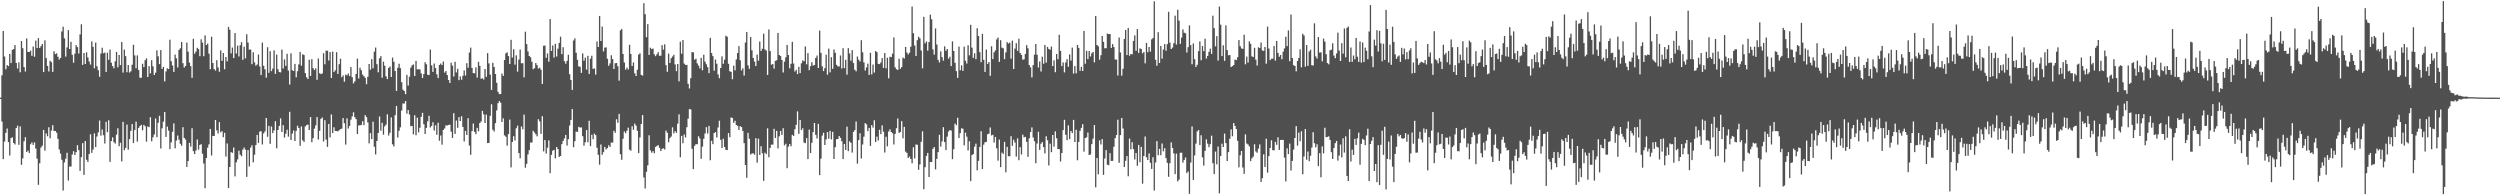<svg xmlns="http://www.w3.org/2000/svg" width="1920" height="150"><path fill="#4f4f4f" d="M0 75h1v1H0zM1 57.841h1v35.489H1zM2 23.745h1v98.491H2zM3 43.346h1v65.381H3zM4 53.177h1v48.852H4zM5 49.981h1v48.736H5zM6 50.798h1v58.35H6zM7 41.434h1v78.006H7zM8 48.46h1v57.561H8zM9 38.237h1v67.212H9zM10 37.697h1v72.103H10zM11 34.631h1v76.306H11zM12 48.396h1v49.959H12zM13 52.562h1v43.925H13zM14 47.927h1v63.296H14zM15 55.489h1v41.624H15zM16 31.483h1v95.14H16zM17 36.998h1v84.655H17zM18 51.497h1v57.044H18zM19 54.957h1v50.391H19zM20 29.471h1v87.274H20zM21 39.849h1v75.801H21zM22 39.941h1v77.604H22zM23 38.882h1v71.934H23zM24 42.846h1v66.536H24zM25 35.745h1v75.571H25zM26 43.553h1v65.814H26zM27 31.196h1v82.899H27zM28 36.895h1v84.964H28zM29 29.265h1v112.667H29zM30 36.815h1v88.551H30zM31 35.484h1v77.805H31zM32 33.801h1v78.085H32zM33 55.37h1v44.434H33zM34 30.957h1v84.718H34zM35 44.66h1v57.854H35zM36 50.601h1v54.034H36zM37 54.907h1v42.844H37zM38 46.647h1v59.57H38zM39 47.768h1v52.52H39zM40 55.199h1v40.976H40zM41 39.373h1v61.202H41zM42 41.588h1v59.041H42zM43 40.947h1v60.919H43zM44 43.566h1v63.101H44zM45 45.762h1v69.02H45zM46 44.489h1v73.482H46zM47 24.19h1v98.497H47zM48 20.509h1v125.82H48zM49 29.423h1v95.297H49zM50 43.446h1v78.389H50zM51 36.387h1v80.915H51zM52 23.145h1v115.509H52zM53 37.627h1v90.285H53zM54 32.088h1v95.785H54zM55 42.101h1v76.559H55zM56 48.126h1v68.013H56zM57 41.204h1v77.83H57zM58 34.641h1v82.196H58zM59 36.219h1v75.273H59zM60 41.104h1v74.181H60zM61 26.428h1v104.802H61zM62 18.647h1v102.086H62zM63 49.793h1v60.143H63zM64 40.753h1v93.604H64zM65 49.136h1v59.22H65zM66 40.209h1v82.476H66zM67 44.074h1v80.291H67zM68 47.22h1v71.111H68zM69 49.562h1v53.563H69zM70 31.769h1v85.614H70zM71 36.013h1v78.805H71zM72 52.419h1v50.026H72zM73 32.708h1v80.227H73zM74 50.894h1v53.954H74zM75 53.922h1v47.775H75zM76 59.001h1v33.569H76zM77 41.186h1v63.022H77zM78 36.684h1v62.733H78zM79 40.926h1v62.924H79zM80 40.417h1v69.799H80zM81 55.25h1v38.291H81zM82 40.488h1v61.066H82zM83 45.911h1v46.474H83zM84 38.084h1v86.218H84zM85 48.201h1v60.128H85zM86 50.762h1v54.773H86zM87 52.504h1v56.7H87zM88 47.056h1v63.229H88zM89 39.884h1v63.558H89zM90 51.712h1v46.798H90zM91 42.183h1v70.147H91zM92 49.971h1v59.672H92zM93 32.278h1v91.676H93zM94 55.753h1v37.835H94zM95 38.099h1v77.273H95zM96 43.085h1v70.459H96zM97 55.456h1v40.215H97zM98 49.945h1v65.016H98zM99 55.709h1v51.128H99zM100 54.727h1v45.769H100zM101 49.723h1v45.58H101zM102 34.402h1v75.484H102zM103 42.526h1v57.378H103zM104 52.385h1v41.078H104zM105 42.529h1v66.22H105zM106 53.778h1v44.462H106zM107 59.69h1v37.067H107zM108 59.728h1v36.166H108zM109 48.972h1v51.067H109zM110 51.555h1v44.344H110zM111 46.251h1v50.728H111zM112 44.813h1v63.977H112zM113 59.201h1v37.946H113zM114 50.79h1v46.855H114zM115 56.374h1v33.691H115zM116 46.226h1v62.295H116zM117 50.946h1v54.502H117zM118 57.595h1v45.676H118zM119 55.823h1v35.171H119zM120 38.662h1v66.727H120zM121 43.268h1v50.988H121zM122 49.229h1v39.7H122zM123 38.431h1v75.63H123zM124 52.942h1v45.624H124zM125 51.399h1v42.041H125zM126 62.523h1v23.507H126zM127 54.835h1v50.31H127zM128 52.473h1v44.773H128zM129 53.039h1v47.276H129zM130 30.492h1v84.045H130zM131 47.012h1v62.356H131zM132 50.279h1v50.939H132zM133 55.268h1v39.523H133zM134 41.956h1v71.967H134zM135 44.817h1v63.11H135zM136 51.818h1v52.282H136zM137 38.287h1v69.036H137zM138 37.068h1v73.359H138zM139 32.27h1v79.664H139zM140 48.529h1v49.18H140zM141 51.868h1v54.062H141zM142 50.63h1v56.583H142zM143 32.641h1v95.565H143zM144 39.697h1v84.027H144zM145 48.07h1v61.596H145zM146 50.804h1v61.792H146zM147 59.739h1v38.728H147zM148 29.799h1v86.321H148zM149 41.285h1v77.057H149zM150 39.625h1v75.924H150zM151 36.692h1v70.467H151zM152 37.717h1v77.226H152zM153 43.173h1v68.128H153zM154 30.195h1v80.572H154zM155 32.737h1v85.304H155zM156 43.166h1v82.411H156zM157 27.189h1v117.398H157zM158 34.573h1v86.772H158zM159 33.465h1v80.006H159zM160 41.238h1v69.664H160zM161 53.124h1v45.877H161zM162 28.221h1v91.212H162zM163 48.381h1v55.974H163zM164 53.028h1v51.427H164zM165 54.233h1v37.905H165zM166 46.243h1v53.886H166zM167 51.773h1v50.773H167zM168 55.085h1v38.703H168zM169 38.712h1v62.875H169zM170 46.695h1v54.029H170zM171 40.72h1v64.658H171zM172 53.194h1v48.777H172zM173 43.752h1v76.44H173zM174 47.105h1v63.067H174zM175 20.647h1v123.796H175zM176 22.822h1v105.453H176zM177 41.021h1v75.819H177zM178 36.481h1v80.914H178zM179 44.611h1v68.685H179zM180 25.41h1v110.043H180zM181 41.102h1v83.549H181zM182 35.091h1v87.334H182zM183 43.355h1v72.375H183zM184 34.701h1v84.104H184zM185 32.373h1v87.62H185zM186 45.971h1v68.984H186zM187 35.834h1v77.469H187zM188 44.816h1v70.12H188zM189 26.296h1v109.515H189zM190 32.659h1v82.605H190zM191 38.126h1v89.695H191zM192 38.067h1v75.354H192zM193 49.307h1v62.316H193zM194 40.117h1v84.566H194zM195 47.857h1v70.956H195zM196 50.413h1v60.989H196zM197 49.558h1v54.076H197zM198 41.871h1v67.866H198zM199 51.06h1v49.985H199zM200 57.651h1v43.13H200zM201 32.706h1v78.241H201zM202 50.549h1v51.936H202zM203 53.265h1v47.724H203zM204 59.656h1v30.961H204zM205 36.287h1v68.737H205zM206 55.897h1v40.759H206zM207 39.357h1v71.137H207zM208 54.638h1v42.501H208zM209 52.673h1v49.582H209zM210 38.724h1v61.416H210zM211 56.766h1v36.311H211zM212 41.927h1v72.015H212zM213 53.197h1v46.621H213zM214 55.328h1v41.324H214zM215 55.588h1v35.324H215zM216 38.071h1v63.322H216zM217 52.563h1v43.556H217zM218 45.601h1v60.076H218zM219 50.591h1v52.118H219zM220 41.296h1v58.327H220zM221 54.247h1v50.711H221zM222 64.915h1v20.942H222zM223 40.946h1v66.572H223zM224 53.891h1v48.694H224zM225 54.509h1v45.663H225zM226 49.073h1v59.213H226zM227 59.35h1v41.153H227zM228 54.68h1v41.906H228zM229 49.469h1v48.794H229zM230 39.842h1v72.114H230zM231 50.485h1v46.647H231zM232 41.668h1v66.094H232zM233 42.278h1v66.71H233zM234 56.163h1v40.898H234zM235 59.337h1v36.776H235zM236 60.665h1v34.971H236zM237 45.871h1v53.99H237zM238 58.309h1v31.614H238zM239 45.479h1v63.794H239zM240 52.37h1v53.705H240zM241 53.809h1v45.03H241zM242 52.531h1v43.783H242zM243 61.294h1v28.63H243zM244 44.959h1v62.127H244zM245 56.214h1v44.295H245zM246 56.919h1v34.386H246zM247 56.39h1v33.866H247zM248 40.834h1v67.788H248zM249 49.35h1v42.947H249zM250 38.869h1v68.365H250zM251 38.975h1v73.831H251zM252 46.434h1v48.739H252zM253 39.928h1v65.582H253zM254 59.892h1v28.003H254zM255 39.613h1v62.535H255zM256 55.331h1v42.45H256zM257 54.014h1v46.561H257zM258 40.081h1v60.573H258zM259 56.766h1v44.109H259zM260 49.313h1v50.722H260zM261 45.117h1v53.985H261zM262 59.351h1v39.46H262zM263 57.919h1v32.743H263zM264 62.786h1v31.866H264zM265 57.276h1v53.802H265zM266 57.863h1v33.058H266zM267 56.492h1v42.2H267zM268 58.435h1v38.296H268zM269 51.515h1v40.372H269zM270 59.308h1v30.108H270zM271 64.043h1v22.228H271zM272 62.512h1v27.483H272zM273 56.856h1v34.695H273zM274 45.058h1v57.856H274zM275 60.239h1v36.089H275zM276 52.01h1v44.24H276zM277 53.961h1v41.946H277zM278 57.3h1v35.824H278zM279 58.5h1v37.601H279zM280 59.756h1v28.681H280zM281 64.675h1v25.277H281zM282 58.942h1v35.121H282zM283 49.163h1v60.968H283zM284 53.564h1v48.7H284zM285 45.424h1v61.357H285zM286 52.408h1v41.019H286zM287 39.623h1v73.111H287zM288 36.495h1v82.13H288zM289 49.323h1v58.938H289zM290 55.524h1v46.639H290zM291 44.777h1v44.7H291zM292 43.124h1v57.215H292zM293 59.686h1v34.608H293zM294 47.347h1v56.09H294zM295 50.503h1v46.516H295zM296 58.548h1v37.167H296zM297 60.74h1v27.082H297zM298 52.148h1v51.942H298zM299 51.078h1v50.846H299zM300 59.131h1v31.03H300zM301 44.199h1v66.649H301zM302 47.438h1v64.974H302zM303 54.566h1v33.91H303zM304 69.833h1v11.542H304zM305 52.091h1v53.551H305zM306 48.944h1v51.519H306zM307 52.341h1v45.453H307zM308 63.111h1v21.752H308zM309 68.839h1v10.642H309zM310 69.914h1v9.598H310zM311 72.364h1v5.209H311zM312 57.477h1v29.802H312zM313 65.711h1v18.828H313zM314 58.873h1v29.113H314zM315 51.952h1v44.988H315zM316 50.18h1v46.531H316zM317 49.506h1v53.665H317zM318 58.314h1v30.199H318zM319 46.763h1v57.124H319zM320 53.299h1v37.084H320zM321 53.149h1v48.465H321zM322 53.342h1v44.765H322zM323 56.337h1v33.441H323zM324 59.864h1v26.832H324zM325 56.862h1v38.519H325zM326 47.842h1v55.083H326zM327 49.365h1v48.812H327zM328 57.339h1v35.868H328zM329 57.678h1v31.273H329zM330 38.042h1v59.828H330zM331 50.171h1v46.54H331zM332 55.251h1v38.643H332zM333 48.792h1v51.535H333zM334 52.28h1v43.926H334zM335 57.08h1v46.431H335zM336 59.946h1v34.303H336zM337 49.845h1v58.24H337zM338 48.775h1v55.241H338zM339 50.003h1v61.101H339zM340 47.242h1v52.593H340zM341 55.779h1v42.815H341zM342 54.578h1v41.73H342zM343 57.634h1v38.753H343zM344 61.434h1v34.532H344zM345 63.699h1v32.037H345zM346 48.109h1v52.992H346zM347 50.455h1v55.487H347zM348 58.758h1v28.183H348zM349 47.487h1v55.359H349zM350 55.581h1v36.975H350zM351 52.823h1v45.345H351zM352 61.564h1v28.384H352zM353 58.727h1v34.216H353zM354 61.237h1v28.037H354zM355 58.228h1v39.243H355zM356 54.089h1v54.537H356zM357 58.034h1v42.514H357zM358 48.54h1v55.165H358zM359 52.091h1v38.692H359zM360 40.346h1v71.467H360zM361 36.547h1v82.317H361zM362 52.103h1v48.584H362zM363 56.121h1v38.756H363zM364 56.295h1v44.995H364zM365 51.763h1v51.309H365zM366 59.575h1v38.618H366zM367 47.403h1v53.405H367zM368 50.543h1v43.954H368zM369 60.525h1v32.772H369zM370 60.129h1v25.039H370zM371 61.081h1v26.752H371zM372 52.967h1v41.472H372zM373 58.995h1v29.037H373zM374 40.819h1v69.045H374zM375 48.7h1v61.095H375zM376 57.281h1v31.634H376zM377 69.046h1v11.019H377zM378 48.227h1v51.451H378zM379 51.426h1v49.606H379zM380 56.846h1v37.734H380zM381 63.611h1v21.154H381zM382 70.526h1v8.736H382zM383 72.232h1v5.387H383zM384 72.227h1v6.644H384zM385 56.499h1v37.203H385zM386 58.283h1v32.571H386zM387 46.079h1v57.917H387zM388 40.973h1v64.057H388zM389 40.237h1v71.629H389zM390 43.049h1v59.965H390zM391 49.144h1v42.731H391zM392 30.579h1v97.98H392zM393 44.184h1v64.803H393zM394 37.772h1v66.851H394zM395 49.679h1v58.203H395zM396 42.516h1v56.011H396zM397 54.973h1v41.551H397zM398 45.776h1v71.779H398zM399 38.035h1v83.58H399zM400 48.575h1v48.545H400zM401 48.524h1v50.742H401zM402 59.376h1v28.657H402zM403 24.332h1v104.443H403zM404 33.884h1v91.97H404zM405 39.526h1v79.056H405zM406 42.999h1v72.299H406zM407 43.992h1v65.461H407zM408 47.387h1v62.133H408zM409 53.141h1v47.288H409zM410 52.393h1v49.343H410zM411 48.386h1v54.714H411zM412 50.029h1v54.665H412zM413 52.69h1v38.859H413zM414 51.953h1v41.295H414zM415 53.578h1v49.231H415zM416 64.485h1v24.776H416zM417 35.11h1v81.146H417zM418 34.984h1v72.571H418zM419 44.416h1v73.554H419zM420 41.083h1v72.311H420zM421 47.384h1v60.443H421zM422 14.644h1v118.33H422zM423 39.095h1v79.849H423zM424 34.895h1v80.849H424zM425 44.26h1v70.847H425zM426 33.654h1v88.013H426zM427 43.431h1v69.451H427zM428 37.383h1v77.105H428zM429 32.978h1v87.527H429zM430 28.177h1v91.649H430zM431 41.551h1v69.165H431zM432 36.314h1v71.906H432zM433 46.996h1v59.295H433zM434 48.878h1v54.749H434zM435 46.718h1v65.093H435zM436 42.111h1v64.797H436zM437 56.966h1v39.459H437zM438 61.45h1v30.654H438zM439 69.022h1v14.743H439zM440 31.096h1v81.931H440zM441 29.459h1v78.987H441zM442 40.483h1v60.589H442zM443 45.947h1v55.374H443zM444 51.006h1v46.434H444zM445 51.301h1v46.687H445zM446 55.973h1v41.88H446zM447 40.99h1v63.626H447zM448 46.64h1v65.241H448zM449 44.299h1v64.958H449zM450 53.434h1v46.479H450zM451 42.871h1v66.352H451zM452 56.763h1v36.028H452zM453 45.05h1v67.196H453zM454 42.823h1v60.637H454zM455 52.898h1v54.008H455zM456 52.526h1v50.077H456zM457 57.27h1v46.455H457zM458 31.857h1v81.606H458zM459 36.111h1v82.809H459zM460 12.253h1v114.226H460zM461 31.502h1v79.476H461zM462 20.386h1v98.479H462zM463 39.495h1v77.376H463zM464 36.558h1v76.307H464zM465 36.418h1v78.33H465zM466 45.094h1v68.745H466zM467 50.482h1v61.08H467zM468 48.702h1v64.166H468zM469 42.462h1v67.012H469zM470 45.376h1v64.217H470zM471 53.011h1v47.45H471zM472 48.597h1v53.413H472zM473 48.388h1v43.225H473zM474 50.907h1v43.411H474zM475 61.961h1v25.534H475zM476 23.353h1v95.09H476zM477 22.272h1v100.433H477zM478 41.477h1v65.07H478zM479 48.05h1v52.897H479zM480 53.483h1v48.854H480zM481 51.922h1v48.484H481zM482 53.367h1v44.676H482zM483 34.424h1v80.522H483zM484 41.459h1v74.261H484zM485 50.712h1v46.246H485zM486 47.977h1v51.772H486zM487 56.255h1v38.667H487zM488 58.363h1v38.144H488zM489 53.493h1v47.004H489zM490 41.89h1v75.726H490zM491 40.982h1v64.557H491zM492 57.512h1v37.715H492zM493 58.053h1v30.339H493zM494 2.48h1v133.816H494zM495 10.931h1v133.795H495zM496 28.524h1v103.406H496zM497 18.533h1v108.461H497zM498 42.195h1v61.712H498zM499 36.638h1v78.844H499zM500 37.741h1v79.58H500zM501 37.251h1v78.828H501zM502 41.705h1v76.042H502zM503 43.145h1v69.675H503zM504 41.654h1v70.41H504zM505 40.051h1v71.415H505zM506 42.848h1v70.644H506zM507 42.765h1v73.268H507zM508 34.646h1v79.728H508zM509 38.14h1v75.741H509zM510 34.071h1v80.748H510zM511 50.021h1v50.289H511zM512 55.147h1v46.845H512zM513 41.235h1v68.009H513zM514 48.338h1v57.742H514zM515 44.74h1v60.102H515zM516 43.346h1v54.443H516zM517 42.062h1v60.396H517zM518 49.456h1v51.258H518zM519 54.612h1v47.401H519zM520 49.16h1v45.814H520zM521 62.471h1v25.337H521zM522 31.981h1v88.791H522zM523 41.242h1v63.086H523zM524 30.752h1v79.264H524zM525 48.834h1v54.5H525zM526 49.885h1v55.713H526zM527 49.804h1v47.943H527zM528 64.337h1v26.814H528zM529 67.941h1v15.875H529zM530 60.059h1v23.945H530zM531 39.984h1v74.246H531zM532 40.253h1v89.632H532zM533 45.835h1v66.127H533zM534 45.1h1v65.583H534zM535 48.71h1v62.073H535zM536 50.403h1v54.232H536zM537 52.535h1v53.79H537zM538 44.449h1v77.507H538zM539 53.978h1v58.606H539zM540 41.984h1v64.591H540zM541 47.37h1v55.186H541zM542 49.413h1v48.259H542zM543 51.632h1v50.933H543zM544 56.161h1v40.57H544zM545 29.104h1v93.981H545zM546 40.689h1v67.468H546zM547 43.1h1v67.619H547zM548 54.286h1v47.91H548zM549 45.718h1v55.732H549zM550 48.938h1v56.699H550zM551 57.181h1v40.705H551zM552 60.078h1v32.657H552zM553 52.238h1v55.104H553zM554 43.336h1v70.371H554zM555 48.999h1v57.555H555zM556 45.843h1v67.011H556zM557 27.462h1v87.656H557zM558 28.192h1v87.102H558zM559 48.982h1v53.223H559zM560 54.754h1v50.597H560zM561 55.138h1v35.09H561zM562 60.85h1v29.787H562zM563 50.376h1v43.97H563zM564 54.037h1v38.673H564zM565 45.672h1v50.317H565zM566 40.778h1v55.812H566zM567 35.427h1v64.415H567zM568 46.293h1v50.625H568zM569 54.078h1v43.558H569zM570 52.496h1v48.041H570zM571 58.051h1v51.855H571zM572 32.622h1v94.12H572zM573 24.501h1v112.06H573zM574 50.192h1v51.813H574zM575 52.881h1v53.672H575zM576 28.457h1v90.148H576zM577 38.647h1v79.264H577zM578 44.559h1v73.162H578zM579 47.263h1v71.537H579zM580 50.671h1v55.4H580zM581 41.93h1v82.996H581zM582 46.593h1v59.915H582zM583 31.834h1v87.141H583zM584 39.118h1v73.212H584zM585 37.416h1v80.292H585zM586 25.851h1v113.005H586zM587 37.937h1v79.302H587zM588 38.869h1v79.441H588zM589 57.557h1v41.005H589zM590 22.645h1v98.114H590zM591 39.222h1v74.375H591zM592 49.722h1v61.334H592zM593 49.141h1v61.954H593zM594 52.72h1v46.193H594zM595 46.718h1v59.285H595zM596 46.277h1v54.24H596zM597 25.293h1v88.692H597zM598 42.229h1v62.456H598zM599 43.084h1v57.452H599zM600 46.088h1v57.493H600zM601 55.663h1v42.866H601zM602 47.417h1v64.273H602zM603 44.045h1v66.332H603zM604 34.494h1v94.673H604zM605 42.238h1v70.417H605zM606 52.461h1v58.185H606zM607 49.002h1v63.326H607zM608 32.098h1v71.469H608zM609 48.812h1v55.579H609zM610 54.947h1v44.354H610zM611 53.609h1v42.263H611zM612 56.894h1v28.676H612zM613 51.306h1v51.503H613zM614 56.142h1v36.069H614zM615 48.622h1v51.273H615zM616 46.401h1v52.097H616zM617 47.044h1v62.45H617zM618 35.654h1v74.307H618zM619 49.417h1v56.628H619zM620 40.824h1v81.39H620zM621 53.917h1v45.642H621zM622 50.86h1v66.623H622zM623 47.787h1v61.902H623zM624 50.37h1v51.079H624zM625 49.931h1v44.538H625zM626 44.501h1v59.085H626zM627 42.656h1v63.695H627zM628 52.206h1v42.939H628zM629 23.479h1v111.016H629zM630 40.542h1v81.291H630zM631 51.012h1v53.147H631zM632 54.568h1v47.364H632zM633 52.318h1v59.059H633zM634 42.023h1v65.048H634zM635 57.328h1v44.167H635zM636 37.34h1v69.223H636zM637 55.57h1v44.966H637zM638 43.94h1v63.138H638zM639 52.858h1v48.391H639zM640 37.968h1v84.15H640zM641 40.535h1v72.518H641zM642 49.78h1v57.138H642zM643 50.977h1v55.752H643zM644 51.036h1v53.465H644zM645 42.615h1v63.265H645zM646 52.595h1v55.871H646zM647 37.014h1v85.156H647zM648 52.341h1v58.247H648zM649 45.908h1v69.22H649zM650 57.345h1v39.961H650zM651 36.977h1v79.116H651zM652 41.078h1v67.535H652zM653 46.667h1v62.991H653zM654 38.51h1v78.697H654zM655 48.412h1v52.906H655zM656 53.565h1v46.379H656zM657 54.807h1v38.525H657zM658 43.444h1v82.208H658zM659 45.881h1v61.713H659zM660 47.251h1v55.08H660zM661 30.892h1v90.839H661zM662 40.148h1v70.822H662zM663 47.93h1v57.029H663zM664 54.143h1v40.448H664zM665 51.753h1v43.753H665zM666 48.905h1v51.781H666zM667 57.539h1v40.708H667zM668 40.541h1v71.464H668zM669 57.161h1v38.949H669zM670 49.613h1v48.39H670zM671 55.681h1v36.669H671zM672 39.203h1v69.863H672zM673 40.052h1v64.837H673zM674 48.977h1v58.947H674zM675 49.251h1v50.46H675zM676 48h1v55.039H676zM677 44.589h1v51.721H677zM678 52.126h1v49.049H678zM679 40.704h1v76.455H679zM680 52.527h1v52.467H680zM681 44.317h1v68.091H681zM682 60.159h1v40.85H682zM683 43.578h1v55.739H683zM684 43.921h1v57.435H684zM685 41.225h1v61.141H685zM686 28.788h1v82.138H686zM687 51.691h1v51.132H687zM688 53.161h1v45.314H688zM689 53.772h1v37.278H689zM690 45.09h1v57.024H690zM691 52.833h1v48.482H691zM692 51.526h1v41.526H692zM693 44.252h1v61.967H693zM694 44.963h1v52.468H694zM695 36.058h1v80.391H695zM696 40.278h1v77.139H696zM697 41.841h1v79.524H697zM698 40.498h1v79.778H698zM699 35.825h1v86.261H699zM700 5.04h1v120.369H700zM701 25.496h1v87.622H701zM702 34.962h1v86.665H702zM703 42.934h1v68.032H703zM704 30.871h1v80.332H704zM705 28.205h1v102.177H705zM706 29.436h1v96.826H706zM707 38.772h1v70.13H707zM708 52.504h1v48.36H708zM709 12.918h1v132.395H709zM710 33.298h1v95.107H710zM711 31.861h1v87.898H711zM712 38.936h1v78.52H712zM713 32.322h1v103.616H713zM714 11.235h1v113.125H714zM715 14.821h1v109.631H715zM716 37.941h1v76.355H716zM717 42.001h1v70.941H717zM718 21.864h1v108.222H718zM719 34.222h1v87.794H719zM720 45.953h1v70.898H720zM721 47.908h1v55.619H721zM722 39.488h1v73.118H722zM723 43.859h1v64.81H723zM724 46.556h1v51.147H724zM725 35.583h1v73.502H725zM726 39.03h1v76.25H726zM727 37.644h1v67.32H727zM728 45.104h1v55.968H728zM729 43.573h1v56.331H729zM730 50.73h1v49.588H730zM731 31.727h1v90.522H731zM732 39.168h1v75.439H732zM733 48.25h1v46.658H733zM734 54.653h1v41.517H734zM735 59.803h1v30.685H735zM736 35.725h1v70.292H736zM737 53.895h1v48.327H737zM738 50.176h1v48.361H738zM739 54.44h1v44.411H739zM740 35.807h1v75.784H740zM741 46.636h1v55.243H741zM742 48.804h1v56.151H742zM743 34.759h1v80.725H743zM744 42.514h1v65.998H744zM745 19.031h1v120.075H745zM746 36.619h1v82.5H746zM747 44.459h1v73.844H747zM748 40.932h1v71.77H748zM749 45.455h1v64.874H749zM750 21.648h1v109.174H750zM751 27.655h1v95.898H751zM752 40.065h1v72.801H752zM753 47.752h1v53.073H753zM754 25.98h1v103.885H754zM755 45.902h1v65.179H755zM756 55.222h1v54.048H756zM757 38.06h1v70.891H757zM758 49.043h1v54.094H758zM759 47.629h1v55.043H759zM760 58.236h1v39.633H760zM761 35.554h1v68.484H761zM762 45.41h1v58.109H762zM763 40.145h1v69.299H763zM764 38.716h1v66.475H764zM765 30.264h1v83.622H765zM766 28.843h1v94.557H766zM767 47.517h1v59.676H767zM768 30.867h1v97.494H768zM769 36.557h1v80.641H769zM770 37.143h1v81.051H770zM771 45.416h1v63.525H771zM772 40.231h1v92.065H772zM773 32.357h1v80.443H773zM774 33.42h1v86.536H774zM775 32.736h1v87.263H775zM776 45.07h1v59.557H776zM777 31.196h1v80.8H777zM778 52.98h1v54.387H778zM779 37.358h1v72.11H779zM780 33.102h1v87.156H780zM781 39.134h1v67.169H781zM782 29.718h1v93.29H782zM783 40.728h1v72.297H783zM784 42.127h1v76.488H784zM785 45.832h1v57.587H785zM786 45.544h1v59.916H786zM787 41.44h1v63.693H787zM788 34.667h1v74.294H788zM789 37.061h1v83.424H789zM790 49.957h1v56.298H790zM791 51.758h1v49.686H791zM792 59.436h1v38.405H792zM793 50.025h1v55.553H793zM794 41.928h1v66.511H794zM795 33.834h1v91.541H795zM796 42.054h1v68.204H796zM797 51.865h1v49.339H797zM798 47.184h1v67.929H798zM799 54.883h1v55.507H799zM800 43.588h1v65.53H800zM801 48.958h1v64.062H801zM802 34.549h1v83.286H802zM803 48.088h1v56.574H803zM804 36.06h1v71.705H804zM805 37.586h1v89.467H805zM806 38.214h1v72.132H806zM807 35.757h1v81.113H807zM808 50.738h1v52.965H808zM809 46.264h1v66.301H809zM810 55.456h1v45.457H810zM811 41.442h1v64.766H811zM812 45.443h1v69.048H812zM813 26.707h1v87.853H813zM814 39.076h1v84.92H814zM815 50.775h1v66.759H815zM816 47.901h1v52.016H816zM817 55.578h1v36.445H817zM818 47.994h1v55.486H818zM819 45.407h1v62.271H819zM820 51.3h1v45.022H820zM821 41.842h1v65.018H821zM822 46.532h1v54.118H822zM823 36.555h1v65.664H823zM824 56.485h1v35.594H824zM825 50.764h1v58.308H825zM826 56.3h1v43.35H826zM827 34.534h1v88.576H827zM828 36.763h1v72.196H828zM829 54.373h1v46.127H829zM830 51.338h1v46.868H830zM831 54.529h1v40.85H831zM832 23.758h1v92.668H832zM833 48.955h1v57.079H833zM834 39.067h1v66.363H834zM835 45.352h1v56.425H835zM836 39.175h1v79.887H836zM837 43.379h1v75.274H837zM838 40.969h1v69.712H838zM839 39.912h1v66.57H839zM840 47.887h1v48.154H840zM841 12.265h1v131.622H841zM842 34.536h1v86.842H842zM843 35.569h1v98.299H843zM844 45.876h1v61.891H844zM845 42.449h1v68.492H845zM846 27.628h1v79.185H846zM847 32.105h1v102.192H847zM848 37.088h1v84.647H848zM849 36.995h1v78.289H849zM850 25.753h1v100.77H850zM851 26.148h1v100.734H851zM852 26.089h1v91.586H852zM853 36.823h1v86.789H853zM854 33.836h1v89.706H854zM855 36.125h1v76.572H855zM856 45.653h1v60.434H856zM857 45.767h1v57.968H857zM858 58.008h1v33.962H858zM859 28.851h1v96.187H859zM860 40.271h1v63.483H860zM861 58.124h1v32.481H861zM862 52.792h1v45.892H862zM863 29.879h1v98.377H863zM864 23.095h1v100.375H864zM865 42.297h1v77.561H865zM866 21.473h1v113.874H866zM867 42.828h1v63.591H867zM868 41.423h1v73.288H868zM869 41.708h1v67.511H869zM870 31.413h1v83.101H870zM871 27.182h1v95.302H871zM872 39.001h1v78.505H872zM873 22.302h1v105.057H873zM874 40.616h1v70.698H874zM875 37.097h1v87.5H875zM876 37.667h1v75.15H876zM877 40.955h1v100.111H877zM878 39.863h1v79.961H878zM879 48.622h1v56.215H879zM880 32.933h1v87.832H880zM881 40.109h1v82.801H881zM882 36.114h1v81.68H882zM883 39.647h1v85.394H883zM884 30.251h1v99.502H884zM885 29.253h1v91.549H885zM886 1.001h1v145.33H886zM887 45.903h1v78.851H887zM888 50.502h1v57.893H888zM889 24.668h1v94.596H889zM890 48.408h1v65.934H890zM891 35.27h1v83.926H891zM892 45.072h1v65.091H892zM893 37.999h1v78.25H893zM894 33.833h1v80.009H894zM895 38.955h1v82.497H895zM896 33.899h1v91.159H896zM897 9.054h1v126.717H897zM898 32.787h1v92.565H898zM899 37.633h1v71.725H899zM900 36.521h1v77.092H900zM901 33.21h1v84.611H901zM902 12.053h1v121.701H902zM903 34.216h1v83.741H903zM904 7.476h1v131.846H904zM905 15.868h1v122.049H905zM906 33.706h1v83.657H906zM907 28.9h1v88.371H907zM908 22.571h1v102.323H908zM909 25.093h1v97.832H909zM910 25.593h1v95.407H910zM911 40.282h1v92.66H911zM912 36.178h1v95.53H912zM913 19.478h1v129.397H913zM914 34.642h1v90.241H914zM915 49.353h1v47.77H915zM916 33.378h1v104.791H916zM917 45.408h1v74.005H917zM918 51.407h1v58.884H918zM919 49.753h1v51.235H919zM920 39.276h1v60.542H920zM921 31.789h1v79.623H921zM922 46.212h1v57.66H922zM923 35.363h1v85.483H923zM924 39.26h1v87.922H924zM925 29.763h1v86.088H925zM926 44.963h1v62.068H926zM927 42.945h1v67.386H927zM928 39.773h1v73.284H928zM929 37.39h1v73.361H929zM930 41.371h1v62.834H930zM931 12.034h1v113.318H931zM932 21.582h1v112.158H932zM933 35.621h1v80.803H933zM934 27.74h1v98.478H934zM935 46.541h1v66.002H935zM936 5.035h1v143.466H936zM937 18.943h1v100.93H937zM938 43.052h1v67.358H938zM939 34.802h1v78.11H939zM940 46.763h1v55.848H940zM941 19.482h1v90.436H941zM942 38.491h1v85.163H942zM943 42.517h1v74.32H943zM944 42.248h1v64.32H944zM945 51.499h1v47.885H945zM946 50.768h1v53.868H946zM947 49.953h1v44.583H947zM948 45.697h1v51.023H948zM949 46.169h1v52.927H949zM950 44.002h1v64.119H950zM951 30.796h1v97.706H951zM952 35.47h1v83.769H952zM953 37.15h1v78.829H953zM954 37.533h1v91.105H954zM955 26.687h1v106.832H955zM956 49.383h1v53.785H956zM957 43.454h1v66.756H957zM958 48.021h1v62.949H958zM959 31.731h1v80.754H959zM960 33.584h1v90.172H960zM961 43.265h1v78.28H961zM962 43.762h1v76.543H962zM963 36.689h1v74.126H963zM964 45.838h1v70.511H964zM965 50.317h1v66.961H965zM966 36.291h1v77.87H966zM967 36.864h1v74.025H967zM968 32.656h1v107.087H968zM969 38.697h1v98.172H969zM970 39.163h1v79.352H970zM971 36.039h1v92.176H971zM972 48.921h1v57.604H972zM973 20.422h1v112.206H973zM974 37.272h1v82.624H974zM975 46.196h1v67.514H975zM976 45.117h1v62.671H976zM977 45.057h1v70.307H977zM978 35.368h1v80.097H978zM979 46.545h1v62.418H979zM980 31.437h1v79.762H980zM981 40.676h1v64.806H981zM982 43.586h1v71.584H982zM983 42.188h1v65.322H983zM984 45.498h1v61.933H984zM985 39.663h1v67.808H985zM986 37.152h1v83.868H986zM987 28.203h1v111.149H987zM988 35.454h1v78.475H988zM989 23.351h1v94.984H989zM990 47.019h1v63.261H990zM991 11.147h1v119.799H991zM992 44.531h1v79.044H992zM993 50.046h1v64.827H993zM994 50.684h1v55.293H994zM995 54.777h1v42.08H995zM996 46.836h1v65.048H996zM997 44.501h1v57.319H997zM998 37.888h1v70.576H998zM999 51.73h1v49.086H999zM1000 25.959h1v107.857H1000zM1001 27.245h1v92.932H1001zM1002 51.226h1v47.88H1002zM1003 34.576h1v88.09H1003zM1004 50.599h1v65.765H1004zM1005 39.543h1v84.265H1005zM1006 38.178h1v81.493H1006zM1007 50.111h1v63.252H1007zM1008 50.306h1v51.229H1008zM1009 17.921h1v92.057H1009zM1010 43.296h1v69.896H1010zM1011 45.004h1v65.82H1011zM1012 28.451h1v99.162H1012zM1013 40.321h1v77.293H1013zM1014 40.186h1v95.956H1014zM1015 47.123h1v65.322H1015zM1016 29.622h1v88.2H1016zM1017 31.933h1v66.159H1017zM1018 41.603h1v63.793H1018zM1019 48.456h1v56.702H1019zM1020 49.424h1v55.3H1020zM1021 38.622h1v68.86H1021zM1022 38.139h1v78.758H1022zM1023 33.225h1v88.863H1023zM1024 42.701h1v70.91H1024zM1025 44.693h1v65.243H1025zM1026 41.049h1v67.173H1026zM1027 25.016h1v98.315H1027zM1028 38.813h1v80.666H1028zM1029 46.839h1v64.157H1029zM1030 33.18h1v87.687H1030zM1031 41.141h1v65.098H1031zM1032 21.893h1v95.324H1032zM1033 44.039h1v60.662H1033zM1034 21.42h1v113.716H1034zM1035 20.381h1v118.62H1035zM1036 47.591h1v51.69H1036zM1037 36.501h1v87.536H1037zM1038 47.465h1v67.459H1038zM1039 42.667h1v76.337H1039zM1040 45.503h1v61.153H1040zM1041 29.178h1v82.14H1041zM1042 43.594h1v62.603H1042zM1043 47.555h1v54.288H1043zM1044 31.877h1v94.636H1044zM1045 48.087h1v62.413H1045zM1046 32.638h1v74.017H1046zM1047 47.673h1v59.725H1047zM1048 36.612h1v74.873H1048zM1049 39.027h1v65.013H1049zM1050 45.536h1v53.257H1050zM1051 24.15h1v114.92H1051zM1052 3.911h1v106.746H1052zM1053 43.254h1v64.858H1053zM1054 51.561h1v53.733H1054zM1055 30.446h1v100.865H1055zM1056 34.947h1v91.026H1056zM1057 23.212h1v116.697H1057zM1058 39.576h1v71.898H1058zM1059 23.701h1v118.406H1059zM1060 33.277h1v77.947H1060zM1061 47.094h1v53.278H1061zM1062 33.592h1v85.289H1062zM1063 46.017h1v51.368H1063zM1064 7.571h1v137.943H1064zM1065 22.256h1v99.787H1065zM1066 47.994h1v60.738H1066zM1067 34.315h1v88.207H1067zM1068 49.788h1v54.26H1068zM1069 20.546h1v107.446H1069zM1070 32.218h1v107.635H1070zM1071 41.729h1v76.489H1071zM1072 45.209h1v67.471H1072zM1073 43.469h1v59.316H1073zM1074 42.574h1v62.168H1074zM1075 47.505h1v56.139H1075zM1076 36.687h1v69.504H1076zM1077 41.775h1v64.9H1077zM1078 37.282h1v68.789H1078zM1079 45.573h1v56.724H1079zM1080 40.046h1v68.764H1080zM1081 45.452h1v57.827H1081zM1082 38.693h1v86.034H1082zM1083 37.081h1v80.779H1083zM1084 56.346h1v45.456H1084zM1085 47.995h1v62.364H1085zM1086 56.03h1v36.745H1086zM1087 31.377h1v85.852H1087zM1088 44.86h1v72.319H1088zM1089 49.808h1v56.67H1089zM1090 48.483h1v52.735H1090zM1091 47.381h1v59.79H1091zM1092 47.823h1v61.662H1092zM1093 48.508h1v50.155H1093zM1094 46.134h1v55.831H1094zM1095 49.523h1v49.701H1095zM1096 33.784h1v97.076H1096zM1097 43.628h1v61.707H1097zM1098 40.277h1v69.824H1098zM1099 48.735h1v51.567H1099zM1100 57.511h1v28.48H1100zM1101 23.974h1v101.389H1101zM1102 45.533h1v71.773H1102zM1103 46.378h1v65.122H1103zM1104 48.643h1v53.02H1104zM1105 44.607h1v66.249H1105zM1106 47.32h1v63.123H1106zM1107 53.066h1v49.826H1107zM1108 34.358h1v80.044H1108zM1109 41.96h1v79.351H1109zM1110 40.625h1v65.013H1110zM1111 47.833h1v57.982H1111zM1112 39.125h1v71.849H1112zM1113 49.639h1v55.22H1113zM1114 30.298h1v92.094H1114zM1115 36.3h1v76.68H1115zM1116 55.355h1v56.337H1116zM1117 50.035h1v53.205H1117zM1118 57.576h1v40.701H1118zM1119 36.142h1v79.912H1119zM1120 48.522h1v67.724H1120zM1121 41.93h1v67.906H1121zM1122 46.299h1v53.561H1122zM1123 31.684h1v67.54H1123zM1124 46.247h1v60.063H1124zM1125 59.153h1v39.068H1125zM1126 36.38h1v76.764H1126zM1127 48.92h1v61.246H1127zM1128 31.161h1v91.178H1128zM1129 32.439h1v78.274H1129zM1130 50.979h1v54.33H1130zM1131 49.243h1v52.469H1131zM1132 59.35h1v44.489H1132zM1133 39.298h1v86.789H1133zM1134 50.698h1v59.522H1134zM1135 48.344h1v55.021H1135zM1136 47.854h1v54.684H1136zM1137 43.132h1v74.541H1137zM1138 38.016h1v82.883H1138zM1139 51.339h1v58.163H1139zM1140 30.935h1v84.504H1140zM1141 49.876h1v58.244H1141zM1142 57.013h1v46.405H1142zM1143 56.443h1v41.497H1143zM1144 36.743h1v62.348H1144zM1145 43.829h1v76.467H1145zM1146 34.087h1v90.355H1146zM1147 54.052h1v57.132H1147zM1148 41.485h1v61.721H1148zM1149 41.048h1v72.676H1149zM1150 45.431h1v69.263H1150zM1151 37.493h1v86.106H1151zM1152 47.518h1v70.496H1152zM1153 42.089h1v65.231H1153zM1154 33.104h1v71.966H1154zM1155 27.666h1v81.976H1155zM1156 43.278h1v70.062H1156zM1157 36.123h1v79.459H1157zM1158 43.585h1v71.656H1158zM1159 20.817h1v109.503H1159zM1160 27.316h1v114.289H1160zM1161 45.33h1v78.065H1161zM1162 24.051h1v108.921H1162zM1163 40.913h1v78.742H1163zM1164 45.928h1v68.716H1164zM1165 39.111h1v84.738H1165zM1166 48.003h1v73.103H1166zM1167 43.215h1v64.844H1167zM1168 42.479h1v66.655H1168zM1169 35.841h1v82.573H1169zM1170 39.935h1v76.987H1170zM1171 33.604h1v86.117H1171zM1172 34.619h1v87.966H1172zM1173 50.864h1v60.386H1173zM1174 50.998h1v56.316H1174zM1175 57.997h1v39.265H1175zM1176 45.343h1v62.732H1176zM1177 52.424h1v51.831H1177zM1178 41.99h1v76.064H1178zM1179 47.733h1v66.263H1179zM1180 40.245h1v66.918H1180zM1181 47.813h1v56.663H1181zM1182 51.841h1v47.834H1182zM1183 39.22h1v78.79H1183zM1184 37.407h1v74.974H1184zM1185 49.45h1v53.483H1185zM1186 45.514h1v57.119H1186zM1187 28.33h1v114.397H1187zM1188 39.279h1v61.942H1188zM1189 27.91h1v94.394H1189zM1190 28.871h1v95.398H1190zM1191 20.506h1v109.764H1191zM1192 16.293h1v105.028H1192zM1193 42.239h1v74.455H1193zM1194 36.292h1v89.047H1194zM1195 39.931h1v88.474H1195zM1196 27.691h1v89.127H1196zM1197 38.419h1v82.724H1197zM1198 41.734h1v76.441H1198zM1199 44.354h1v62.667H1199zM1200 45.449h1v62.676H1200zM1201 11.129h1v116.147H1201zM1202 43.306h1v62.699H1202zM1203 51.095h1v57.944H1203zM1204 36.287h1v67.291H1204zM1205 28.908h1v85.331H1205zM1206 25.87h1v93.135H1206zM1207 44.716h1v61.924H1207zM1208 33.868h1v91.456H1208zM1209 39.513h1v85.533H1209zM1210 15.789h1v126.194H1210zM1211 38.929h1v73.218H1211zM1212 18.178h1v121.531H1212zM1213 17.858h1v111.471H1213zM1214 14.626h1v121.451H1214zM1215 22.199h1v92.028H1215zM1216 33.067h1v92.299H1216zM1217 43.295h1v73.79H1217zM1218 42.024h1v77.426H1218zM1219 9.388h1v128.652H1219zM1220 24.143h1v93.235H1220zM1221 27.439h1v99.071H1221zM1222 30.669h1v95.894H1222zM1223 41.81h1v73.61H1223zM1224 18.761h1v119.95H1224zM1225 26.32h1v96.198H1225zM1226 38.159h1v81.97H1226zM1227 42.888h1v64.093H1227zM1228 32.066h1v100.388H1228zM1229 19.607h1v91.576H1229zM1230 45.597h1v68.007H1230zM1231 44.233h1v69.749H1231zM1232 47.074h1v59.608H1232zM1233 37.745h1v81.014H1233zM1234 44.672h1v74.101H1234zM1235 31.549h1v77.445H1235zM1236 29.55h1v78.887H1236zM1237 40.877h1v59.712H1237zM1238 40.435h1v58.145H1238zM1239 46.295h1v50.667H1239zM1240 43.846h1v65.784H1240zM1241 51.791h1v51.288H1241zM1242 28.09h1v92.312H1242zM1243 38.023h1v65.933H1243zM1244 48.884h1v48.667H1244zM1245 44.235h1v58.546H1245zM1246 31.764h1v73.198H1246zM1247 42.644h1v64.391H1247zM1248 48.522h1v60.907H1248zM1249 51.245h1v47.45H1249zM1250 53.951h1v39.384H1250zM1251 47.069h1v65.766H1251zM1252 47.453h1v53.064H1252zM1253 44.305h1v58.003H1253zM1254 40.177h1v63.882H1254zM1255 51.713h1v46.021H1255zM1256 16.984h1v100.151H1256zM1257 42.59h1v55.007H1257zM1258 45.4h1v60.239H1258zM1259 57.116h1v34.524H1259zM1260 35.431h1v83.524H1260zM1261 32.503h1v96.244H1261zM1262 47.618h1v67.831H1262zM1263 42.292h1v70.786H1263zM1264 42.721h1v62.054H1264zM1265 41.756h1v74.553H1265zM1266 42.22h1v71.934H1266zM1267 12.478h1v107.818H1267zM1268 31.737h1v85.549H1268zM1269 45.82h1v63.468H1269zM1270 47.068h1v67.214H1270zM1271 48.024h1v61.007H1271zM1272 26.114h1v86.57H1272zM1273 50.931h1v62.39H1273zM1274 33.641h1v88.86H1274zM1275 51.16h1v55.625H1275zM1276 41.987h1v74.459H1276zM1277 45.816h1v60.587H1277zM1278 36.172h1v90.76H1278zM1279 45.185h1v74.431H1279zM1280 37.842h1v75.305H1280zM1281 34.614h1v84.396H1281zM1282 48.681h1v61.466H1282zM1283 44.552h1v66.233H1283zM1284 47.849h1v62.863H1284zM1285 31.325h1v93.663H1285zM1286 41.181h1v64.116H1286zM1287 23.87h1v91.46H1287zM1288 38.259h1v76.008H1288zM1289 35.141h1v88.632H1289zM1290 38.784h1v81.807H1290zM1291 51.431h1v59.236H1291zM1292 41.634h1v76.897H1292zM1293 47.181h1v66.646H1293zM1294 49.655h1v60.439H1294zM1295 45.754h1v61.771H1295zM1296 8.19h1v110.223H1296zM1297 30.566h1v100.152H1297zM1298 45.383h1v64.057H1298zM1299 30.836h1v92.136H1299zM1300 45.547h1v70.127H1300zM1301 54.444h1v52.199H1301zM1302 53.979h1v43.153H1302zM1303 52.119h1v53.572H1303zM1304 44.35h1v55.683H1304zM1305 49.452h1v55.316H1305zM1306 40.723h1v70.543H1306zM1307 55.259h1v36.472H1307zM1308 50.023h1v49.889H1308zM1309 53.361h1v39.388H1309zM1310 39.797h1v68.155H1310zM1311 44.69h1v62.947H1311zM1312 28.6h1v79.859H1312zM1313 43.94h1v70.571H1313zM1314 45.222h1v49.849H1314zM1315 40.501h1v65H1315zM1316 49.202h1v40.524H1316zM1317 29.881h1v90.32H1317zM1318 53.375h1v44.682H1318zM1319 39.559h1v80.181H1319zM1320 45.165h1v55.438H1320zM1321 59.174h1v28.919H1321zM1322 46.429h1v60.362H1322zM1323 51.927h1v45.646H1323zM1324 26.937h1v97.715H1324zM1325 43.471h1v71.076H1325zM1326 47.613h1v56.489H1326zM1327 44.602h1v54.766H1327zM1328 50.439h1v60.425H1328zM1329 44.84h1v61.679H1329zM1330 48.462h1v55.912H1330zM1331 39.116h1v65.97H1331zM1332 37.943h1v70.986H1332zM1333 37.831h1v71.544H1333zM1334 48.41h1v50.895H1334zM1335 51.527h1v43.502H1335zM1336 49.365h1v59.786H1336zM1337 47.101h1v60.563H1337zM1338 34.158h1v97.667H1338zM1339 41.67h1v81.834H1339zM1340 49.85h1v60.265H1340zM1341 53.274h1v46.201H1341zM1342 29.728h1v87.511H1342zM1343 40.85h1v77.217H1343zM1344 35.952h1v78.672H1344zM1345 38.298h1v74.362H1345zM1346 42.76h1v66.871H1346zM1347 35.824h1v74.438H1347zM1348 43.667h1v66.372H1348zM1349 30.941h1v82.277H1349zM1350 36.212h1v85.19H1350zM1351 17.134h1v126.424H1351zM1352 35.66h1v86.739H1352zM1353 38.822h1v73.533H1353zM1354 32.983h1v75.927H1354zM1355 59.456h1v41.648H1355zM1356 28.825h1v88.2H1356zM1357 43.404h1v59.41H1357zM1358 53.204h1v52.067H1358zM1359 54.984h1v41.538H1359zM1360 44.196h1v66.748H1360zM1361 51.403h1v49.51H1361zM1362 54.962h1v38.761H1362zM1363 39.414h1v61.316H1363zM1364 39.81h1v60.845H1364zM1365 42.202h1v58.67H1365zM1366 46.526h1v58.16H1366zM1367 44.209h1v72.699H1367zM1368 42.886h1v71.341H1368zM1369 21.417h1v121.814H1369zM1370 23.115h1v119.353H1370zM1371 30.035h1v94.286H1371zM1372 37.055h1v82.788H1372zM1373 44.611h1v72.249H1373zM1374 23.989h1v112.804H1374zM1375 38.065h1v87.142H1375zM1376 38.271h1v86.45H1376zM1377 43.893h1v70.24H1377zM1378 48.098h1v67.188H1378zM1379 39.632h1v80.407H1379zM1380 34.614h1v81.814H1380zM1381 35.423h1v77.882H1381zM1382 42.122h1v71.712H1382zM1383 17.585h1v116.479H1383zM1384 32.707h1v90.664H1384zM1385 47.007h1v75.049H1385zM1386 37.207h1v90.394H1386zM1387 49.546h1v58.434H1387zM1388 38.261h1v85.397H1388zM1389 43.493h1v80.245H1389zM1390 48.225h1v64.663H1390zM1391 50.235h1v52.295H1391zM1392 44.02h1v77.203H1392zM1393 46.583h1v61.186H1393zM1394 51.706h1v48.329H1394zM1395 33.212h1v78.66H1395zM1396 52.046h1v51.784H1396zM1397 54.33h1v47.696H1397zM1398 56.389h1v37.262H1398zM1399 42.075h1v60.579H1399zM1400 37.075h1v58.97H1400zM1401 40.65h1v60.753H1401zM1402 43.454h1v65.397H1402zM1403 59.602h1v36.01H1403zM1404 41.31h1v59.48H1404zM1405 56.039h1v36.216H1405zM1406 40.668h1v81.798H1406zM1407 48.072h1v59.829H1407zM1408 48.529h1v61.09H1408zM1409 53.163h1v46.205H1409zM1410 47.473h1v65.587H1410zM1411 45.263h1v58.939H1411zM1412 51.318h1v47.391H1412zM1413 41.935h1v69.911H1413zM1414 49.128h1v57.071H1414zM1415 38.461h1v75.086H1415zM1416 59.513h1v32.067H1416zM1417 35.709h1v80.148H1417zM1418 42.952h1v69.941H1418zM1419 51.209h1v42.852H1419zM1420 48.349h1v66.028H1420zM1421 54.485h1v52.143H1421zM1422 50.244h1v48.333H1422zM1423 52.809h1v43.19H1423zM1424 43.741h1v61.593H1424zM1425 50.686h1v51.719H1425zM1426 52.89h1v38.943H1426zM1427 43.46h1v65.097H1427zM1428 54.009h1v46.305H1428zM1429 59.885h1v34.528H1429zM1430 60.956h1v35.46H1430zM1431 49.862h1v49.936H1431zM1432 52.287h1v38.234H1432zM1433 47.675h1v54.275H1433zM1434 44.831h1v63.986H1434zM1435 58.41h1v34.863H1435zM1436 52.974h1v44.649H1436zM1437 60.178h1v30.317H1437zM1438 45.628h1v61.403H1438zM1439 51.135h1v49.874H1439zM1440 52.466h1v45.344H1440zM1441 55.61h1v36.261H1441zM1442 42.761h1v56.519H1442zM1443 45.238h1v45.549H1443zM1444 38.996h1v59.402H1444zM1445 35.298h1v80.603H1445zM1446 52.597h1v45.744H1446zM1447 44.316h1v61.87H1447zM1448 59.064h1v34.397H1448zM1449 55.441h1v48.238H1449zM1450 40.937h1v58.952H1450zM1451 53.714h1v59.601H1451zM1452 38.179h1v71.374H1452zM1453 52.021h1v52.573H1453zM1454 55.357h1v45.936H1454zM1455 49.479h1v45.451H1455zM1456 38.431h1v63.14H1456zM1457 46.533h1v64.555H1457zM1458 54.1h1v45.57H1458zM1459 49.343h1v52.912H1459zM1460 41.699h1v62.516H1460zM1461 44.293h1v56.577H1461zM1462 56.316h1v42.464H1462zM1463 50.419h1v50.962H1463zM1464 56.36h1v47.243H1464zM1465 30.96h1v101.308H1465zM1466 39.934h1v84.831H1466zM1467 47.338h1v62.474H1467zM1468 45.112h1v57.123H1468zM1469 60.818h1v32.471H1469zM1470 25.277h1v91.583H1470zM1471 43.317h1v68.29H1471zM1472 44.831h1v66.554H1472zM1473 40.471h1v61.679H1473zM1474 42.015h1v68.996H1474zM1475 45.447h1v62.556H1475zM1476 45.133h1v58.724H1476zM1477 29.293h1v82.378H1477zM1478 41.397h1v66.167H1478zM1479 37.701h1v88.212H1479zM1480 38.039h1v74.835H1480zM1481 42.451h1v66.567H1481zM1482 51.118h1v54.6H1482zM1483 41.674h1v79.336H1483zM1484 17.865h1v103.381H1484zM1485 47.801h1v60.041H1485zM1486 52.715h1v47.159H1486zM1487 51.318h1v42.434H1487zM1488 35.113h1v68.799H1488zM1489 51.725h1v47.417H1489zM1490 51.747h1v53.577H1490zM1491 46.876h1v48.18H1491zM1492 52.657h1v46.858H1492zM1493 49.325h1v52.987H1493zM1494 56.805h1v41.838H1494zM1495 44.074h1v71.129H1495zM1496 48.539h1v51.548H1496zM1497 23.827h1v123.188H1497zM1498 28.791h1v95.711H1498zM1499 47.086h1v56.913H1499zM1500 41.891h1v74.666H1500zM1501 49.038h1v57.264H1501zM1502 18.846h1v112.077H1502zM1503 41.268h1v83.857H1503zM1504 42.755h1v75.626H1504zM1505 42.808h1v66.389H1505zM1506 44.939h1v60.93H1506zM1507 45.085h1v68.233H1507zM1508 35.823h1v74.508H1508zM1509 33.235h1v86.508H1509zM1510 43.308h1v67.143H1510zM1511 27.232h1v92.359H1511zM1512 43.814h1v66.863H1512zM1513 32.419h1v82.712H1513zM1514 27.435h1v83.034H1514zM1515 54.389h1v50.655H1515zM1516 41.792h1v77.064H1516zM1517 47.881h1v64.441H1517zM1518 49.776h1v52.83H1518zM1519 52.624h1v45.222H1519zM1520 37.593h1v72.396H1520zM1521 54.216h1v45.237H1521zM1522 43.949h1v59.18H1522zM1523 44.626h1v62.747H1523zM1524 55.916h1v41.862H1524zM1525 58.189h1v41.23H1525zM1526 62.426h1v30.893H1526zM1527 35.443h1v67.635H1527zM1528 59.138h1v37.709H1528zM1529 40.599h1v65.144H1529zM1530 58.499h1v36.991H1530zM1531 44.681h1v56.317H1531zM1532 40.379h1v57.803H1532zM1533 60.354h1v28.247H1533zM1534 44.463h1v62.89H1534zM1535 56.194h1v42.343H1535zM1536 50.045h1v56.643H1536zM1537 54.122h1v39.849H1537zM1538 49.487h1v50.851H1538zM1539 55.735h1v40.982H1539zM1540 41.29h1v66.071H1540zM1541 53.66h1v46.561H1541zM1542 44.38h1v70.443H1542zM1543 58.164h1v39.195H1543zM1544 64.094h1v24.873H1544zM1545 28.08h1v89.699H1545zM1546 46.794h1v58.912H1546zM1547 51.656h1v47.548H1547zM1548 46.201h1v56.527H1548zM1549 52.479h1v42.806H1549zM1550 52.17h1v40.468H1550zM1551 52.102h1v43.807H1551zM1552 40.223h1v63.542H1552zM1553 52.373h1v41.871H1553zM1554 36.424h1v81.366H1554zM1555 42.486h1v66.16H1555zM1556 50.696h1v49.331H1556zM1557 57.414h1v38.347H1557zM1558 61.029h1v27.505H1558zM1559 45.722h1v59.437H1559zM1560 62.295h1v27.147H1560zM1561 47.748h1v56.686H1561zM1562 58.757h1v31.565H1562zM1563 52.402h1v43.074H1563zM1564 51.893h1v41.614H1564zM1565 61.697h1v25.188H1565zM1566 48.769h1v61.628H1566zM1567 44.136h1v64.501H1567zM1568 53.197h1v44.67H1568zM1569 59.314h1v32.247H1569zM1570 40.154h1v58.998H1570zM1571 50.448h1v40.395H1571zM1572 37.748h1v77.386H1572zM1573 48.506h1v68.024H1573zM1574 48.014h1v49.95H1574zM1575 48.114h1v47.533H1575zM1576 62.616h1v23.815H1576zM1577 50.34h1v47.731H1577zM1578 48.312h1v46.643H1578zM1579 39.755h1v68.4H1579zM1580 36.374h1v71.164H1580zM1581 57.236h1v43.732H1581zM1582 52.28h1v47.033H1582zM1583 56.652h1v43.466H1583zM1584 47.72h1v49.407H1584zM1585 60.57h1v29.665H1585zM1586 46.15h1v52.139H1586zM1587 49.194h1v41.373H1587zM1588 54.844h1v44.504H1588zM1589 54.252h1v43.863H1589zM1590 56.244h1v43.414H1590zM1591 56.225h1v44.301H1591zM1592 62.452h1v35.233H1592zM1593 56.595h1v40.182H1593zM1594 57.874h1v38.69H1594zM1595 49.56h1v71.618H1595zM1596 48.846h1v72.669H1596zM1597 62.748h1v22.948H1597zM1598 44.207h1v62.615H1598zM1599 50.725h1v42.515H1599zM1600 54.128h1v40.922H1600zM1601 57.185h1v37.303H1601zM1602 52.772h1v44.898H1602zM1603 56.936h1v32.052H1603zM1604 55.61h1v39.512H1604zM1605 43.092h1v62.482H1605zM1606 49.459h1v50.918H1606zM1607 48.302h1v54.735H1607zM1608 54.141h1v38.492H1608zM1609 36.689h1v80.183H1609zM1610 35.198h1v84.683H1610zM1611 30.73h1v74.001H1611zM1612 54.618h1v40.629H1612zM1613 46.67h1v62.5H1613zM1614 54.041h1v50.978H1614zM1615 54.569h1v45.628H1615zM1616 38.805h1v66.071H1616zM1617 43.21h1v52.347H1617zM1618 59.462h1v27.567H1618zM1619 63.319h1v23.897H1619zM1620 58.231h1v32.149H1620zM1621 57.347h1v35.011H1621zM1622 60.35h1v31.492H1622zM1623 45.495h1v61.379H1623zM1624 50.782h1v47.455H1624zM1625 59.951h1v24.842H1625zM1626 70.682h1v10.336H1626zM1627 51.155h1v49.207H1627zM1628 50.139h1v51.6H1628zM1629 50.682h1v46.529H1629zM1630 63.253h1v26.097H1630zM1631 69.206h1v10.355H1631zM1632 69.36h1v15.251H1632zM1633 72.049h1v5.565H1633zM1634 50.293h1v47.473H1634zM1635 64.411h1v22.324H1635zM1636 63.599h1v22.852H1636zM1637 48.501h1v47.414H1637zM1638 47.792h1v58.246H1638zM1639 52.696h1v47.247H1639zM1640 58.122h1v29.511H1640zM1641 46.601h1v48.284H1641zM1642 55.392h1v32.145H1642zM1643 50.375h1v54.068H1643zM1644 51.571h1v43.16H1644zM1645 55.616h1v35.274H1645zM1646 61.805h1v25.851H1646zM1647 51.077h1v60.467H1647zM1648 42.55h1v65.643H1648zM1649 52.488h1v49.558H1649zM1650 53.594h1v40.378H1650zM1651 59.791h1v29.393H1651zM1652 47.505h1v50.553H1652zM1653 53.813h1v40.493H1653zM1654 49.923h1v53.705H1654zM1655 44.202h1v58.982H1655zM1656 53.646h1v52.81H1656zM1657 57.697h1v45.477H1657zM1658 58.715h1v36.688H1658zM1659 48.131h1v46.27H1659zM1660 53.907h1v48.954H1660zM1661 54.632h1v48.269H1661zM1662 50.975h1v56.469H1662zM1663 57.198h1v38.316H1663zM1664 50.753h1v55.007H1664zM1665 53.739h1v35.547H1665zM1666 53.728h1v44.376H1666zM1667 57.432h1v41.54H1667zM1668 22.298h1v101.015H1668zM1669 37.354h1v68.158H1669zM1670 59.023h1v43.172H1670zM1671 43.755h1v54.636H1671zM1672 59.265h1v31.386H1672zM1673 59.088h1v33.14H1673zM1674 61.336h1v30.485H1674zM1675 62.789h1v28.851H1675zM1676 61.623h1v25.452H1676zM1677 55.766h1v39.091H1677zM1678 44.939h1v64.993H1678zM1679 55.608h1v51.897H1679zM1680 54.265h1v49.314H1680zM1681 55.134h1v35.94H1681zM1682 32.009h1v84.402H1682zM1683 32.568h1v84.01H1683zM1684 52.827h1v47.475H1684zM1685 54.455h1v42.264H1685zM1686 44.307h1v55.465H1686zM1687 51.317h1v51.454H1687zM1688 56.098h1v46.962H1688zM1689 39.063h1v73.127H1689zM1690 46.811h1v53.458H1690zM1691 58.071h1v30.628H1691zM1692 60.037h1v24.826H1692zM1693 51.808h1v44.954H1693zM1694 54.117h1v42.522H1694zM1695 61.872h1v26.343H1695zM1696 45.286h1v61.483H1696zM1697 53.863h1v46.41H1697zM1698 58.746h1v30.316H1698zM1699 70.041h1v9.917H1699zM1700 46.923h1v54.327H1700zM1701 51.172h1v47.63H1701zM1702 56.098h1v40.827H1702zM1703 63.771h1v21.54H1703zM1704 70.768h1v7.891H1704zM1705 67.727h1v17.215H1705zM1706 68.372h1v12.662H1706zM1707 55.266h1v35.831H1707zM1708 59.738h1v26.243H1708zM1709 52.337h1v44.663H1709zM1710 44.588h1v54.343H1710zM1711 53.127h1v48.884H1711zM1712 51.452h1v45.298H1712zM1713 62.965h1v24.423H1713zM1714 49.677h1v54.776H1714zM1715 57.808h1v36.672H1715zM1716 44.633h1v65.81H1716zM1717 45.871h1v52.99H1717zM1718 37.869h1v69.309H1718zM1719 46.577h1v52.092H1719zM1720 30.057h1v77.891H1720zM1721 49.221h1v68.372H1721zM1722 46.054h1v57.646H1722zM1723 45.994h1v53.425H1723zM1724 60.135h1v30.853H1724zM1725 25.808h1v94.625H1725zM1726 45.368h1v81.214H1726zM1727 49.804h1v58.528H1727zM1728 47.06h1v55.662H1728zM1729 52.262h1v52.989H1729zM1730 52.802h1v47.036H1730zM1731 51.266h1v49.416H1731zM1732 49.369h1v53.039H1732zM1733 46.599h1v66.55H1733zM1734 46.07h1v62.149H1734zM1735 55.074h1v43.798H1735zM1736 57.707h1v40.844H1736zM1737 55.164h1v44.763H1737zM1738 62.652h1v27.645H1738zM1739 31.3h1v92.063H1739zM1740 38.751h1v79.456H1740zM1741 40.274h1v80.016H1741zM1742 39.536h1v84.933H1742zM1743 26.454h1v93.106H1743zM1744 13.017h1v126.91H1744zM1745 36.406h1v84.541H1745zM1746 31.828h1v90.528H1746zM1747 36.172h1v92.188H1747zM1748 38.993h1v83.313H1748zM1749 39.796h1v66.59H1749zM1750 32.572h1v84.083H1750zM1751 24h1v103.936H1751zM1752 33.599h1v76.044H1752zM1753 31.358h1v72.175H1753zM1754 39.159h1v73.505H1754zM1755 39.019h1v76.419H1755zM1756 41.397h1v64.507H1756zM1757 41.203h1v77.1H1757zM1758 36.572h1v82.629H1758zM1759 50.651h1v53.434H1759zM1760 56.311h1v38.278H1760zM1761 54.207h1v84.154H1761zM1762 21.887h1v96.923H1762zM1763 38.192h1v69.807H1763zM1764 37.109h1v72.819H1764zM1765 46.984h1v59.117H1765zM1766 49.06h1v51.323H1766zM1767 49.586h1v53.431H1767zM1768 42.407h1v71.306H1768zM1769 41.172h1v70.655H1769zM1770 40.063h1v66.623H1770zM1771 37.833h1v77.854H1771zM1772 40.414h1v63.879H1772zM1773 30.221h1v85.117H1773zM1774 41.87h1v75.669H1774zM1775 23.934h1v93.032H1775zM1776 31.1h1v87.259H1776zM1777 32.38h1v77.022H1777zM1778 46.753h1v59.393H1778zM1779 47.626h1v66.226H1779zM1780 5.096h1v134.477H1780zM1781 16.078h1v118.947H1781zM1782 14.605h1v114.321H1782zM1783 39.468h1v85.269H1783zM1784 37.065h1v90.224H1784zM1785 38.009h1v82.946H1785zM1786 34.951h1v99.311H1786zM1787 39.152h1v79.987H1787zM1788 34.107h1v88.741H1788zM1789 29.373h1v91.849H1789zM1790 41.489h1v72.385H1790zM1791 26.743h1v94.889H1791zM1792 27.522h1v88.245H1792zM1793 36.558h1v82.316H1793zM1794 42.481h1v64.074H1794zM1795 40.292h1v63.721H1795zM1796 44.46h1v57.035H1796zM1797 60.242h1v31.682H1797zM1798 27.211h1v101.379H1798zM1799 39.028h1v71.674H1799zM1800 42.334h1v61.458H1800zM1801 46.415h1v59.464H1801zM1802 50.917h1v50.128H1802zM1803 51.331h1v47.079H1803zM1804 47.424h1v50.228H1804zM1805 40.602h1v70.176H1805zM1806 42.256h1v71.556H1806zM1807 46.776h1v62.445H1807zM1808 49.943h1v65.363H1808zM1809 53.733h1v47.988H1809zM1810 54.401h1v51.966H1810zM1811 53.393h1v45.191H1811zM1812 38.358h1v75.843H1812zM1813 46.537h1v60.387H1813zM1814 55.842h1v41.204H1814zM1815 54.653h1v40.307H1815zM1816 6.257h1v142.804H1816zM1817 15.092h1v117.859H1817zM1818 17.321h1v110.786H1818zM1819 17.779h1v101.094H1819zM1820 36.023h1v81.415H1820zM1821 28.279h1v98.68H1821zM1822 33.6h1v92.664H1822zM1823 27.627h1v98.484H1823zM1824 28.826h1v89.101H1824zM1825 38.706h1v75.404H1825zM1826 37.597h1v78.034H1826zM1827 39.564h1v75.023H1827zM1828 37.969h1v84.291H1828zM1829 44.929h1v70.058H1829zM1830 25.006h1v103.56H1830zM1831 35.928h1v88.206H1831zM1832 35.349h1v74.993H1832zM1833 45.413h1v73.214H1833zM1834 54.045h1v50.984H1834zM1835 42.675h1v68.125H1835zM1836 45.08h1v60.32H1836zM1837 53.425h1v58.953H1837zM1838 53.835h1v44.136H1838zM1839 38.818h1v66.398H1839zM1840 47.358h1v49.444H1840zM1841 59.02h1v32.741H1841zM1842 59.091h1v29H1842zM1843 57.829h1v35.909H1843zM1844 36.413h1v73.993H1844zM1845 40.493h1v61.382H1845zM1846 33.808h1v78.021H1846zM1847 58.863h1v36.42H1847zM1848 36.343h1v72.82H1848zM1849 45.961h1v64.156H1849zM1850 65.121h1v21.825H1850zM1851 67.69h1v15.291H1851zM1852 39.602h1v63.317H1852zM1853 20.954h1v112.009H1853zM1854 39.949h1v83.053H1854zM1855 51.524h1v52.572H1855zM1856 52.592h1v48.569H1856zM1857 49.257h1v49.493H1857zM1858 53.731h1v37.534H1858zM1859 59.64h1v39.314H1859zM1860 42.009h1v63.401H1860zM1861 40.65h1v60.395H1861zM1862 35.778h1v80.605H1862zM1863 54.703h1v36.858H1863zM1864 51.275h1v54.18H1864zM1865 58.232h1v31.393H1865zM1866 49.08h1v48.578H1866zM1867 40.973h1v73.598H1867zM1868 46.494h1v52.311H1868zM1869 44.825h1v54.386H1869zM1870 63.721h1v20.909H1870zM1871 39.874h1v74.107H1871zM1872 52.136h1v53.272H1872zM1873 55.187h1v35.039H1873zM1874 67.795h1v16.255H1874zM1875 16.896h1v110.085H1875zM1876 0.89h1v148.225H1876zM1877 25.235h1v118.33H1877zM1878 40.296h1v73.897H1878zM1879 50.767h1v50.856H1879zM1880 65.202h1v18.129H1880zM1881 69.391h1v12.335H1881zM1882 71.16h1v6.572H1882zM1883 71.48h1v6.284H1883zM1884 71.744h1v6.245H1884zM1885 73.166h1v3.778H1885zM1886 72.771h1v5.163H1886zM1887 72.549h1v5.066H1887zM1888 73.637h1v2.479H1888zM1889 73.445h1v2.953H1889zM1890 73.875h1v2.493H1890zM1891 74.067h1v1.82H1891zM1892 74.32h1v1.427H1892zM1893 74.131h1v1.643H1893zM1894 74.301h1v1.602H1894zM1895 74.383h1v1.165H1895zM1896 74.651h1v1H1896zM1897 74.631h1v1H1897zM1898 74.597h1v1H1898zM1899 74.677h1v1H1899zM1900 74.691h1v1H1900zM1901 74.726h1v1H1901zM1902 74.789h1v1H1902zM1903 74.854h1v1H1903zM1904 74.855h1v1H1904zM1905 74.882h1v1H1905zM1906 74.896h1v1H1906zM1907 74.911h1v1H1907zM1908 74.949h1v1H1908zM1909 74.951h1v1H1909zM1910 74.953h1v1H1910zM1911 74.969h1v1H1911zM1912 74.977h1v1H1912zM1913 74.976h1v1H1913zM1914 74.98h1v1H1914zM1915 74.981h1v1H1915zM1916 74.99h1v1H1916zM1917 74.993h1v1H1917zM1918 74.997h1v1H1918zM1919 74.998h1v1H1919z"/></svg>